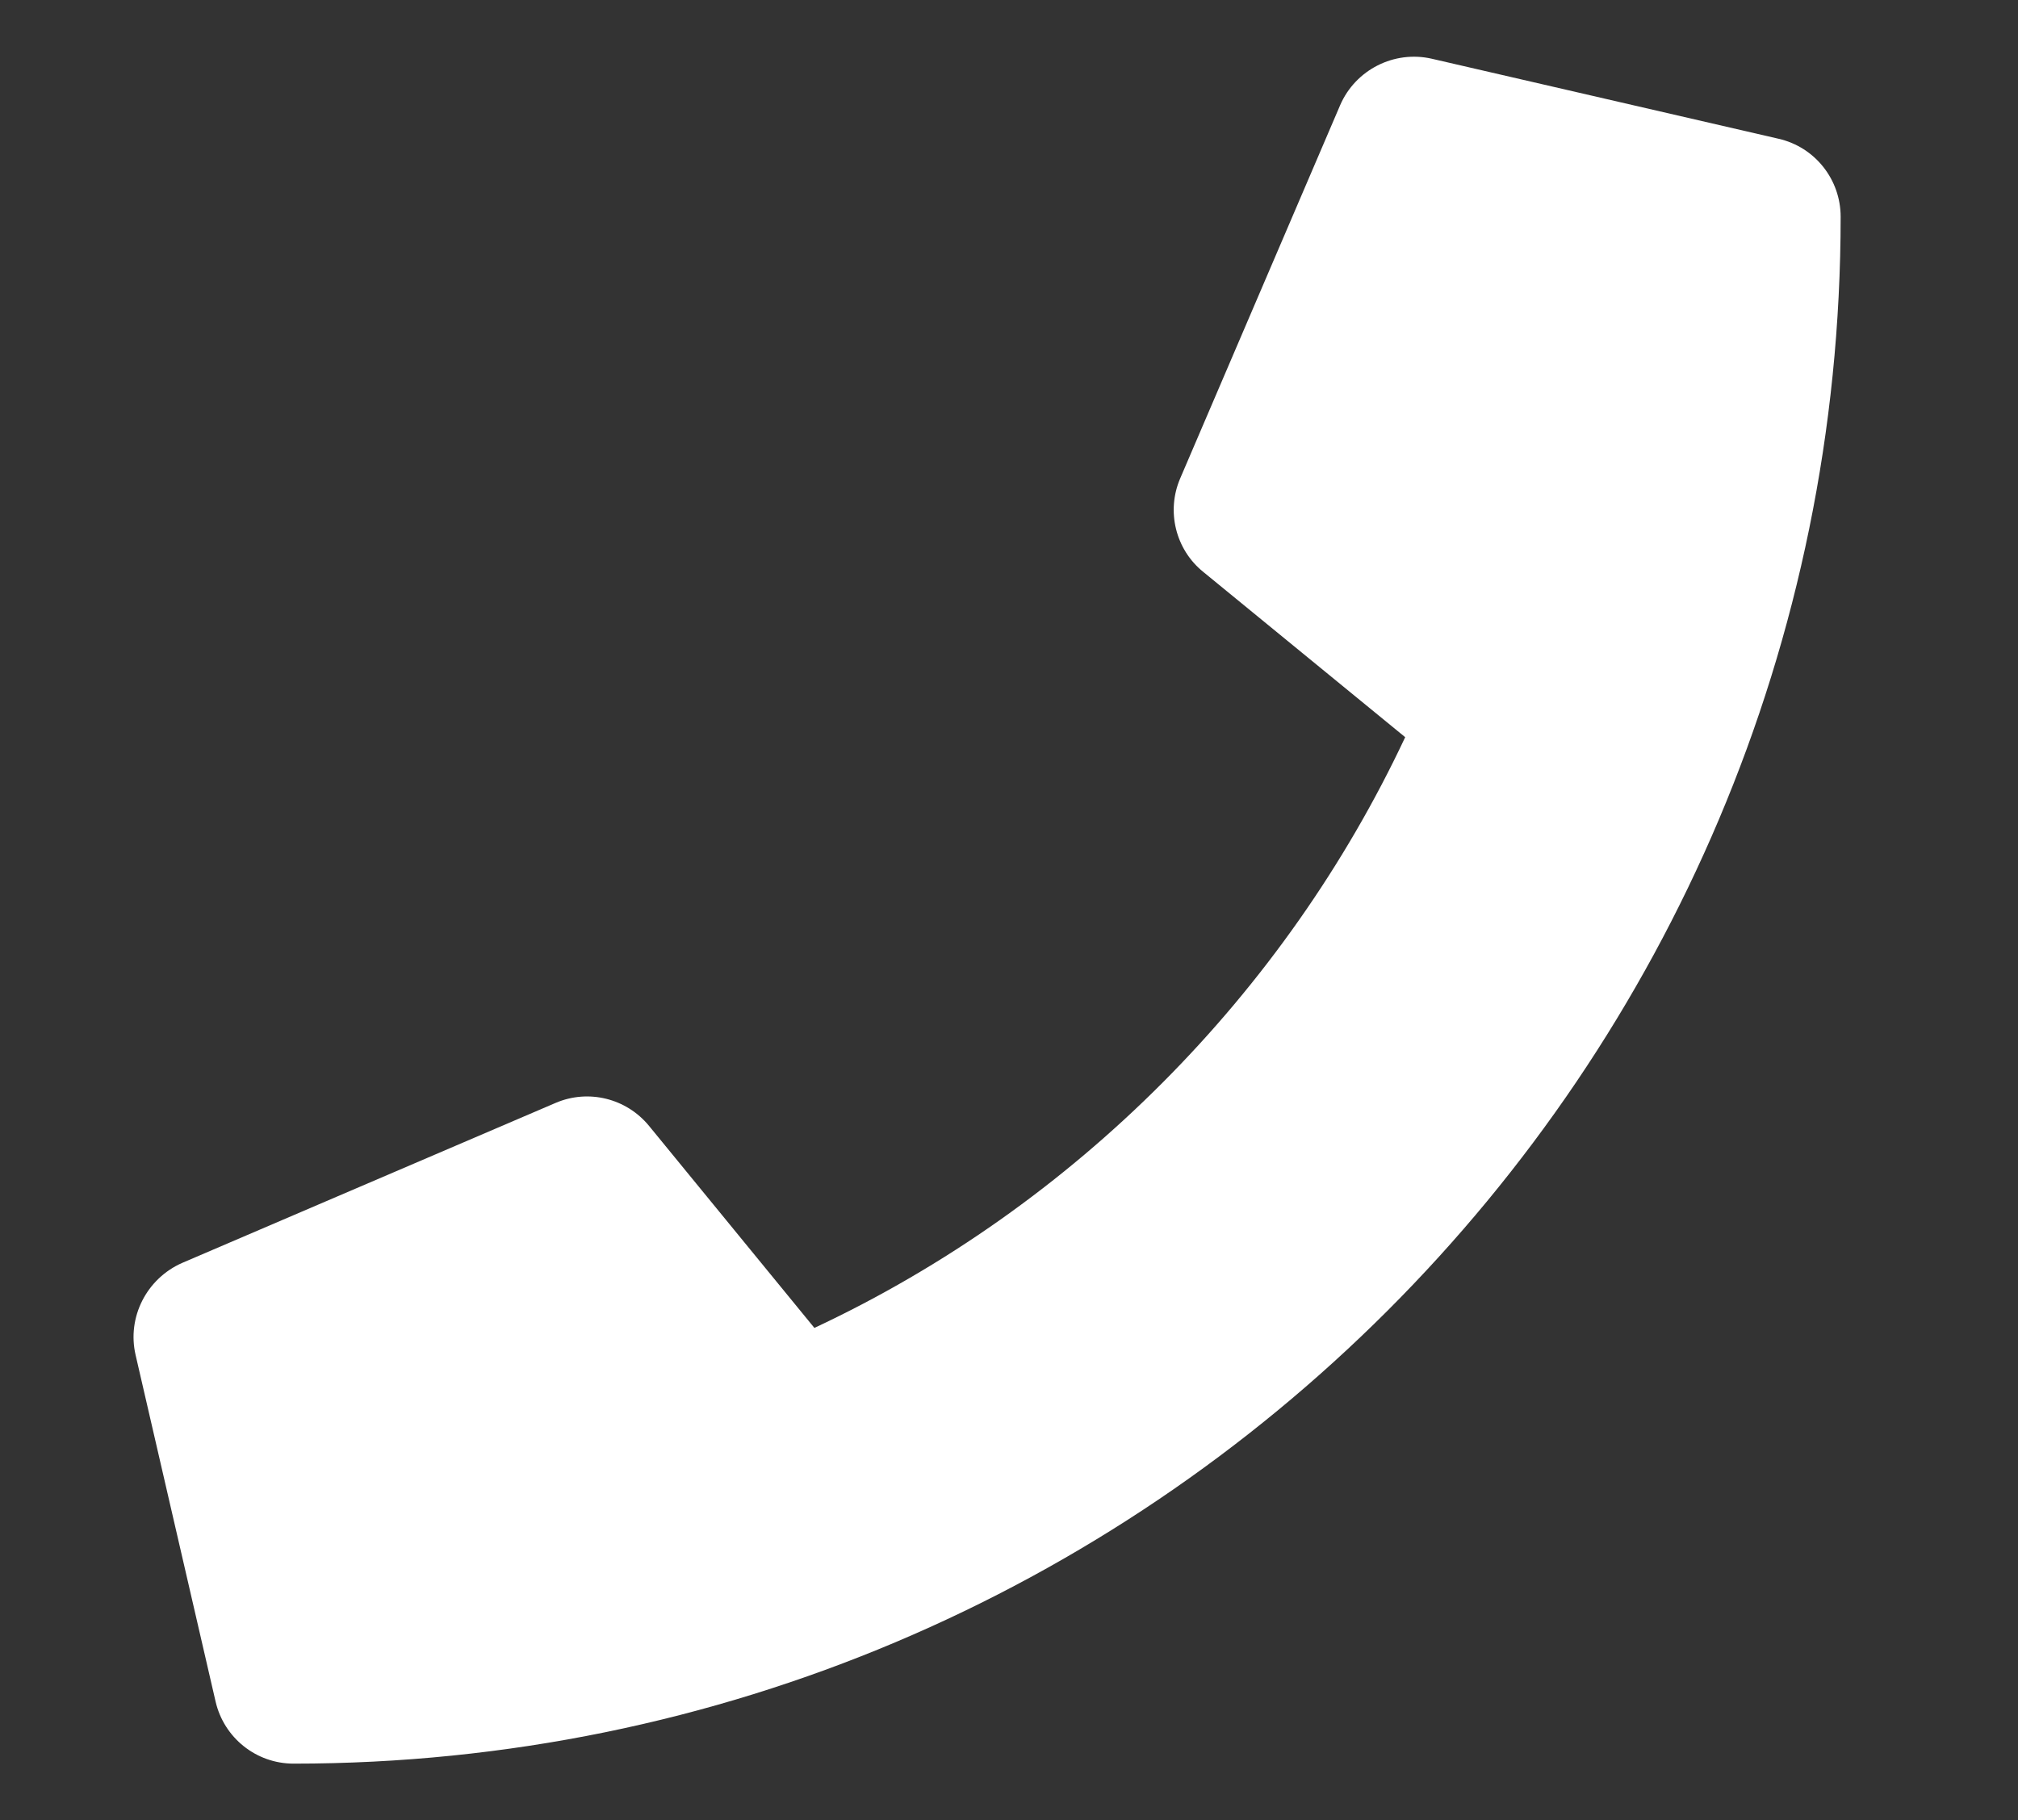 <?xml version="1.0" encoding="utf-8"?>
<!-- Generator: Adobe Illustrator 14.0.0, SVG Export Plug-In . SVG Version: 6.00 Build 43363)  -->
<!DOCTYPE svg PUBLIC "-//W3C//DTD SVG 1.1//EN" "http://www.w3.org/Graphics/SVG/1.1/DTD/svg11.dtd">
<svg version="1.1" id="Warstwa_1" xmlns="http://www.w3.org/2000/svg" xmlns:xlink="http://www.w3.org/1999/xlink" x="0px" y="0px"
	 width="69.75px" height="62.926px" viewBox="-15.385 0 69.75 62.926" enable-background="new -15.385 0 69.75 62.926"
	 xml:space="preserve">
<rect x="-15.385" y="0" width="69.75" height="62.926" fill="#333333" stroke="none"/>
<path fill="#FFFFFF" d="M46.091,4.797L34.106,2.031c-1.302-0.3-2.639,0.38-3.169,1.602L25.406,16.54
	c-0.484,1.129-0.161,2.454,0.795,3.227l6.983,5.716c-4.148,8.839-11.396,16.191-20.42,20.421l-5.716-6.984
	c-0.784-0.956-2.098-1.278-3.227-0.795l-12.907,5.531c-1.233,0.542-1.913,1.879-1.613,3.181l2.766,11.985
	c0.288,1.244,1.395,2.144,2.696,2.144c29.514,0,53.472-23.912,53.472-53.472C48.235,6.203,47.347,5.085,46.091,4.797z"/>
</svg>
